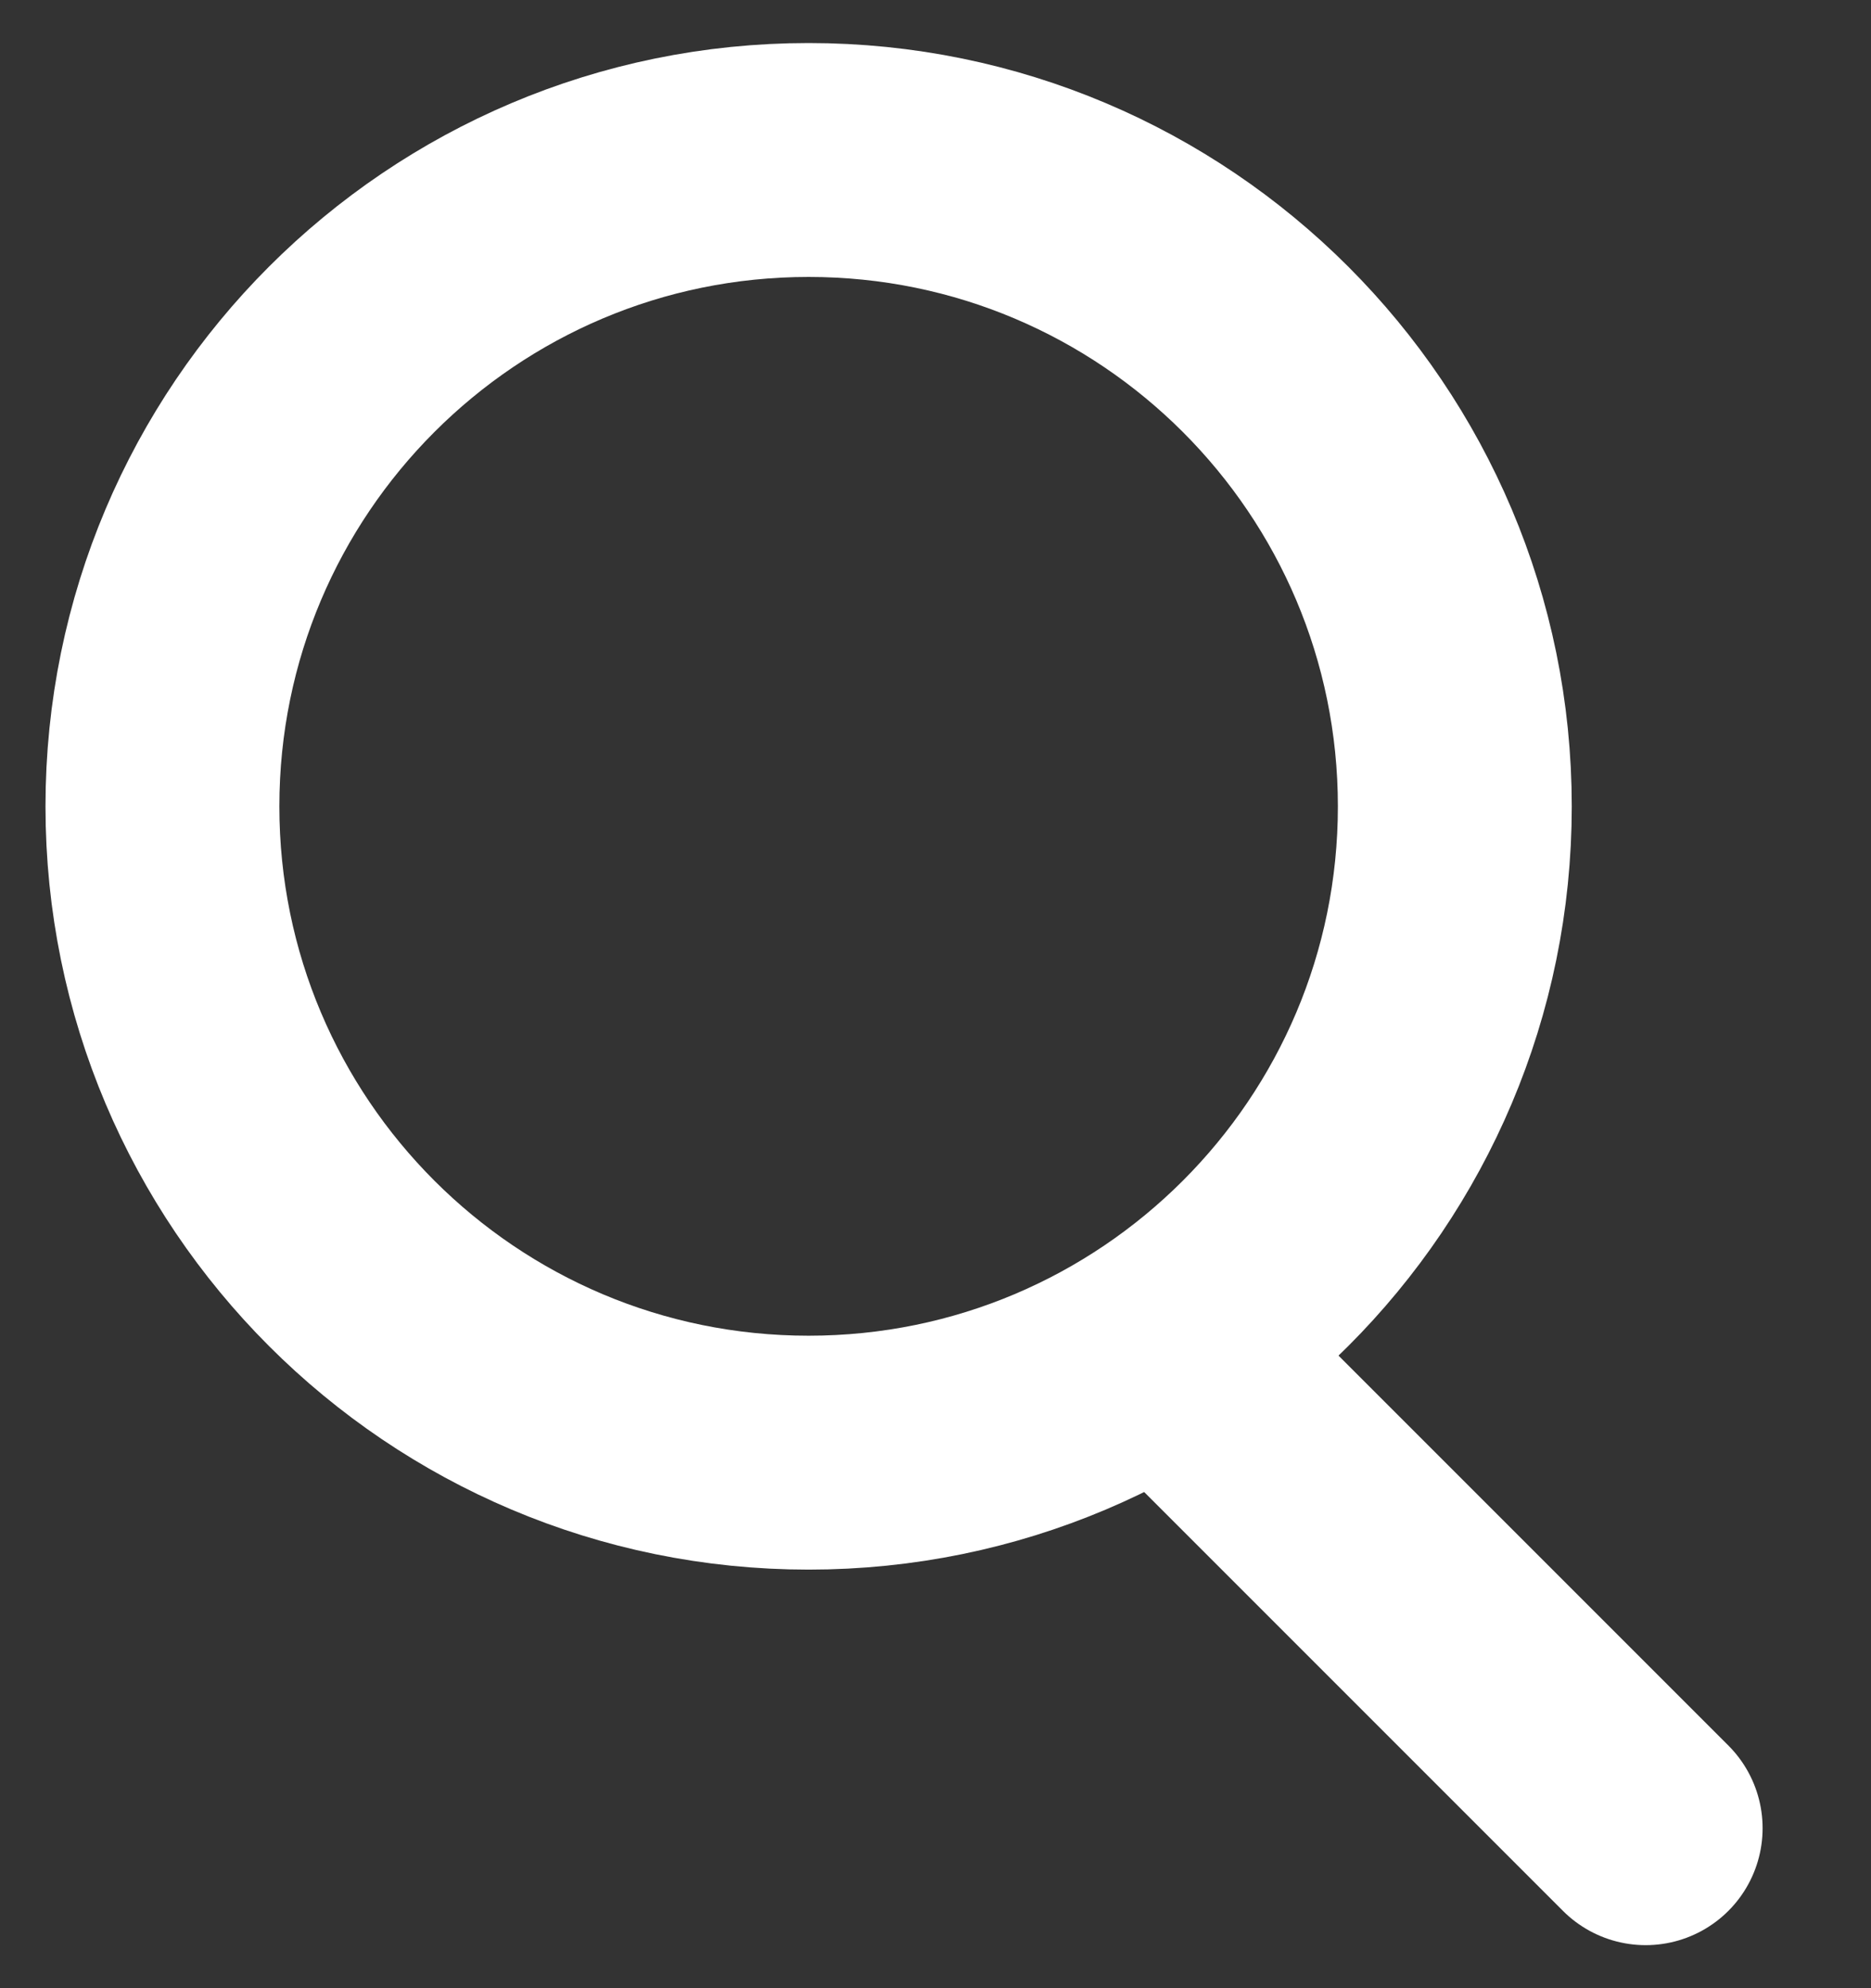 <svg width="16" height="17" viewBox="0 0 16 17" fill="none" xmlns="http://www.w3.org/2000/svg">
<rect x="0" y="0" width="16" height="17" fill="#333333" stroke="none"/>
<path d="M10.073 11.632L14.073 15.632" stroke="white" stroke-width="2" stroke-linecap="round" stroke-linejoin="round"/>
<path d="M6.915 12.421C9.967 12.421 12.441 9.947 12.441 6.895C12.441 3.843 9.967 1.368 6.915 1.368C3.863 1.368 1.389 3.843 1.389 6.895C1.389 9.947 3.863 12.421 6.915 12.421Z" stroke="white" stroke-width="2" stroke-linecap="round" stroke-linejoin="round"/>
</svg>
